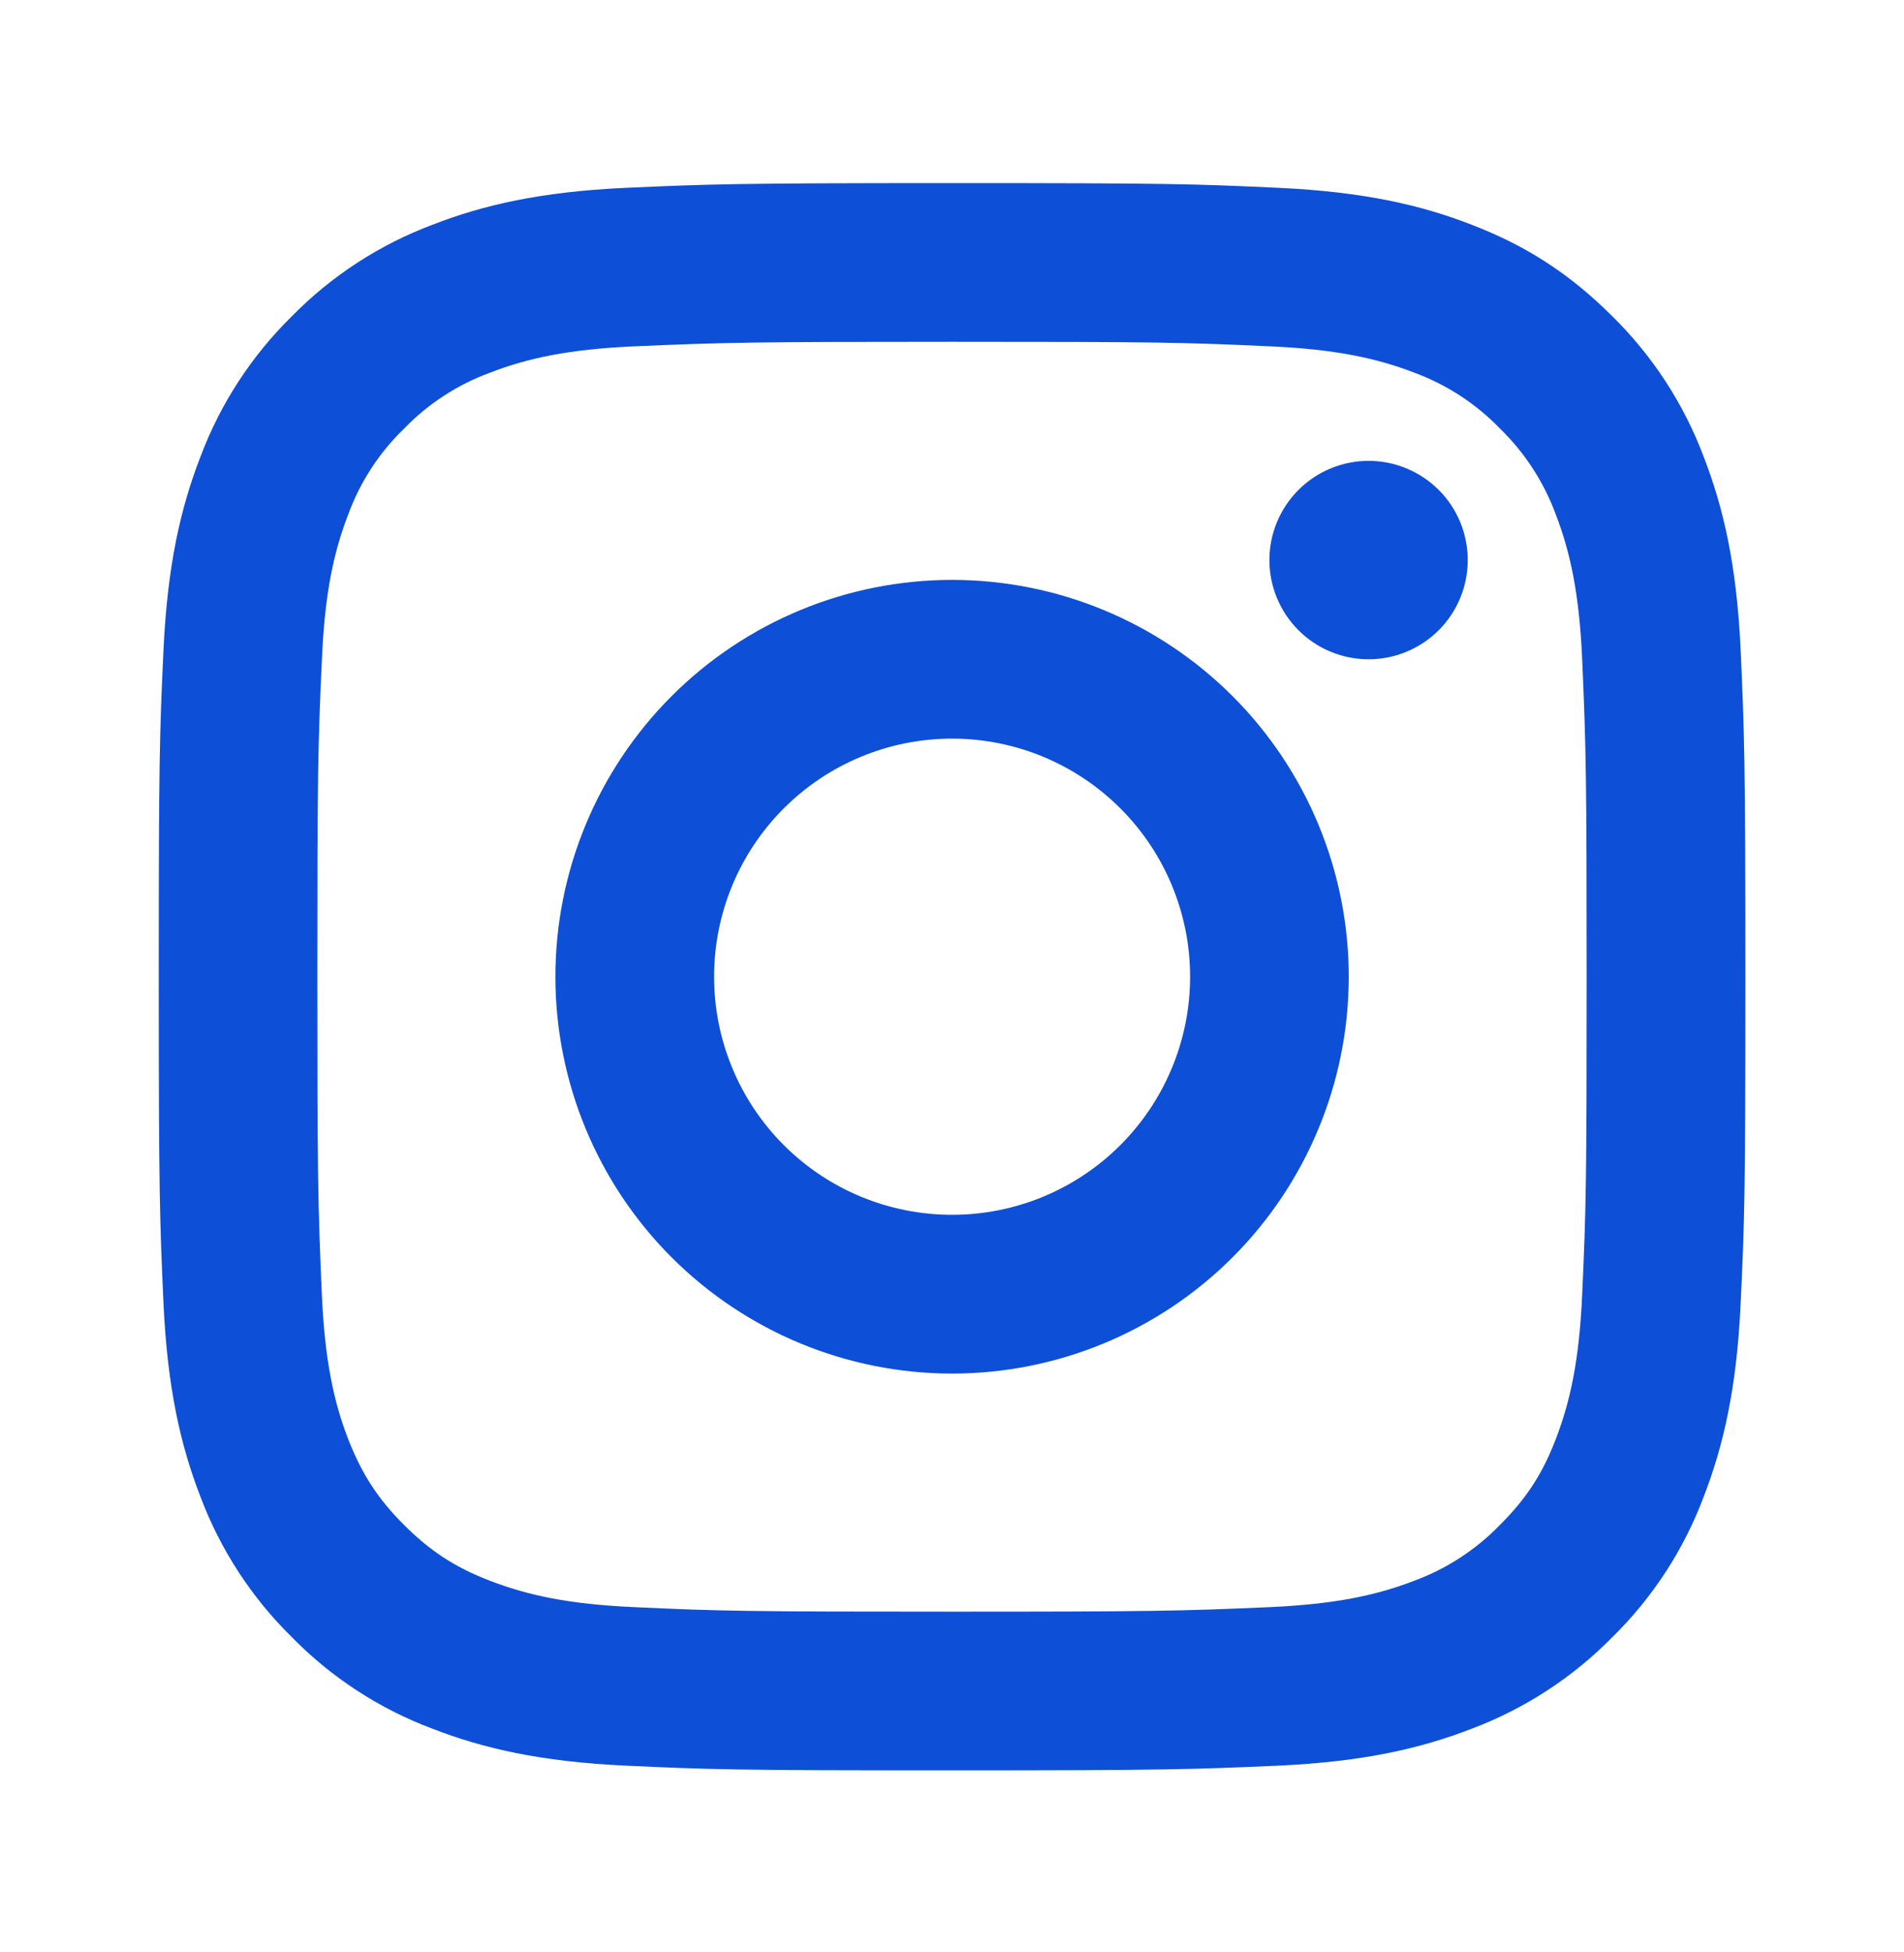 <svg width="40" height="41" viewBox="0 0 40 41" fill="none" xmlns="http://www.w3.org/2000/svg">
<path d="M20.002 15.511C18.675 15.511 17.404 16.038 16.466 16.976C15.528 17.913 15.002 19.185 15.002 20.511C15.002 21.837 15.528 23.109 16.466 24.047C17.404 24.985 18.675 25.511 20.002 25.511C21.328 25.511 22.599 24.985 23.537 24.047C24.475 23.109 25.002 21.837 25.002 20.511C25.002 19.185 24.475 17.913 23.537 16.976C22.599 16.038 21.328 15.511 20.002 15.511ZM20.002 12.178C22.212 12.178 24.331 13.056 25.894 14.619C27.457 16.182 28.335 18.301 28.335 20.511C28.335 22.721 27.457 24.841 25.894 26.404C24.331 27.967 22.212 28.845 20.002 28.845C17.791 28.845 15.672 27.967 14.109 26.404C12.546 24.841 11.668 22.721 11.668 20.511C11.668 18.301 12.546 16.182 14.109 14.619C15.672 13.056 17.791 12.178 20.002 12.178ZM30.835 11.761C30.835 12.314 30.616 12.844 30.225 13.235C29.834 13.625 29.304 13.845 28.752 13.845C28.199 13.845 27.669 13.625 27.279 13.235C26.888 12.844 26.668 12.314 26.668 11.761C26.668 11.209 26.888 10.679 27.279 10.288C27.669 9.898 28.199 9.678 28.752 9.678C29.304 9.678 29.834 9.898 30.225 10.288C30.616 10.679 30.835 11.209 30.835 11.761ZM20.002 7.178C15.878 7.178 15.205 7.19 13.287 7.275C11.98 7.336 11.103 7.511 10.29 7.828C9.609 8.078 8.994 8.479 8.49 9C7.968 9.504 7.567 10.119 7.317 10.8C7 11.616 6.825 12.491 6.765 13.796C6.678 15.636 6.667 16.28 6.667 20.511C6.667 24.636 6.678 25.308 6.763 27.226C6.825 28.531 7 29.41 7.315 30.221C7.598 30.946 7.932 31.468 8.485 32.021C9.047 32.581 9.568 32.916 10.285 33.193C11.108 33.511 11.985 33.688 13.285 33.748C15.125 33.835 15.768 33.845 20 33.845C24.125 33.845 24.797 33.833 26.715 33.748C28.018 33.686 28.895 33.511 29.71 33.196C30.39 32.945 31.005 32.545 31.51 32.025C32.072 31.465 32.407 30.943 32.683 30.225C33 29.405 33.177 28.528 33.237 27.225C33.323 25.386 33.333 24.741 33.333 20.511C33.333 16.388 33.322 15.715 33.237 13.796C33.175 12.493 32.998 11.613 32.683 10.8C32.432 10.12 32.032 9.505 31.512 9C31.008 8.478 30.392 8.077 29.712 7.826C28.895 7.51 28.018 7.335 26.715 7.275C24.877 7.188 24.235 7.178 20.002 7.178ZM20.002 3.845C24.53 3.845 25.095 3.861 26.873 3.945C28.647 4.028 29.857 4.306 30.918 4.72C32.018 5.143 32.945 5.716 33.872 6.641C34.719 7.475 35.375 8.482 35.793 9.595C36.205 10.656 36.485 11.866 36.568 13.641C36.647 15.418 36.668 15.983 36.668 20.511C36.668 25.04 36.652 25.605 36.568 27.381C36.485 29.156 36.205 30.365 35.793 31.428C35.376 32.541 34.72 33.549 33.872 34.381C33.038 35.229 32.031 35.884 30.918 36.303C29.857 36.715 28.647 36.995 26.873 37.078C25.095 37.156 24.53 37.178 20.002 37.178C15.473 37.178 14.908 37.161 13.13 37.078C11.357 36.995 10.148 36.715 9.085 36.303C7.972 35.886 6.964 35.23 6.132 34.381C5.284 33.548 4.628 32.541 4.21 31.428C3.797 30.366 3.518 29.156 3.435 27.381C3.355 25.605 3.335 25.04 3.335 20.511C3.335 15.983 3.352 15.418 3.435 13.641C3.518 11.865 3.797 10.658 4.21 9.595C4.627 8.482 5.283 7.474 6.132 6.641C6.964 5.793 7.972 5.138 9.085 4.72C10.147 4.306 11.355 4.028 13.13 3.945C14.908 3.866 15.473 3.845 20.002 3.845Z" fill="#0E4FD7"/>
</svg>
